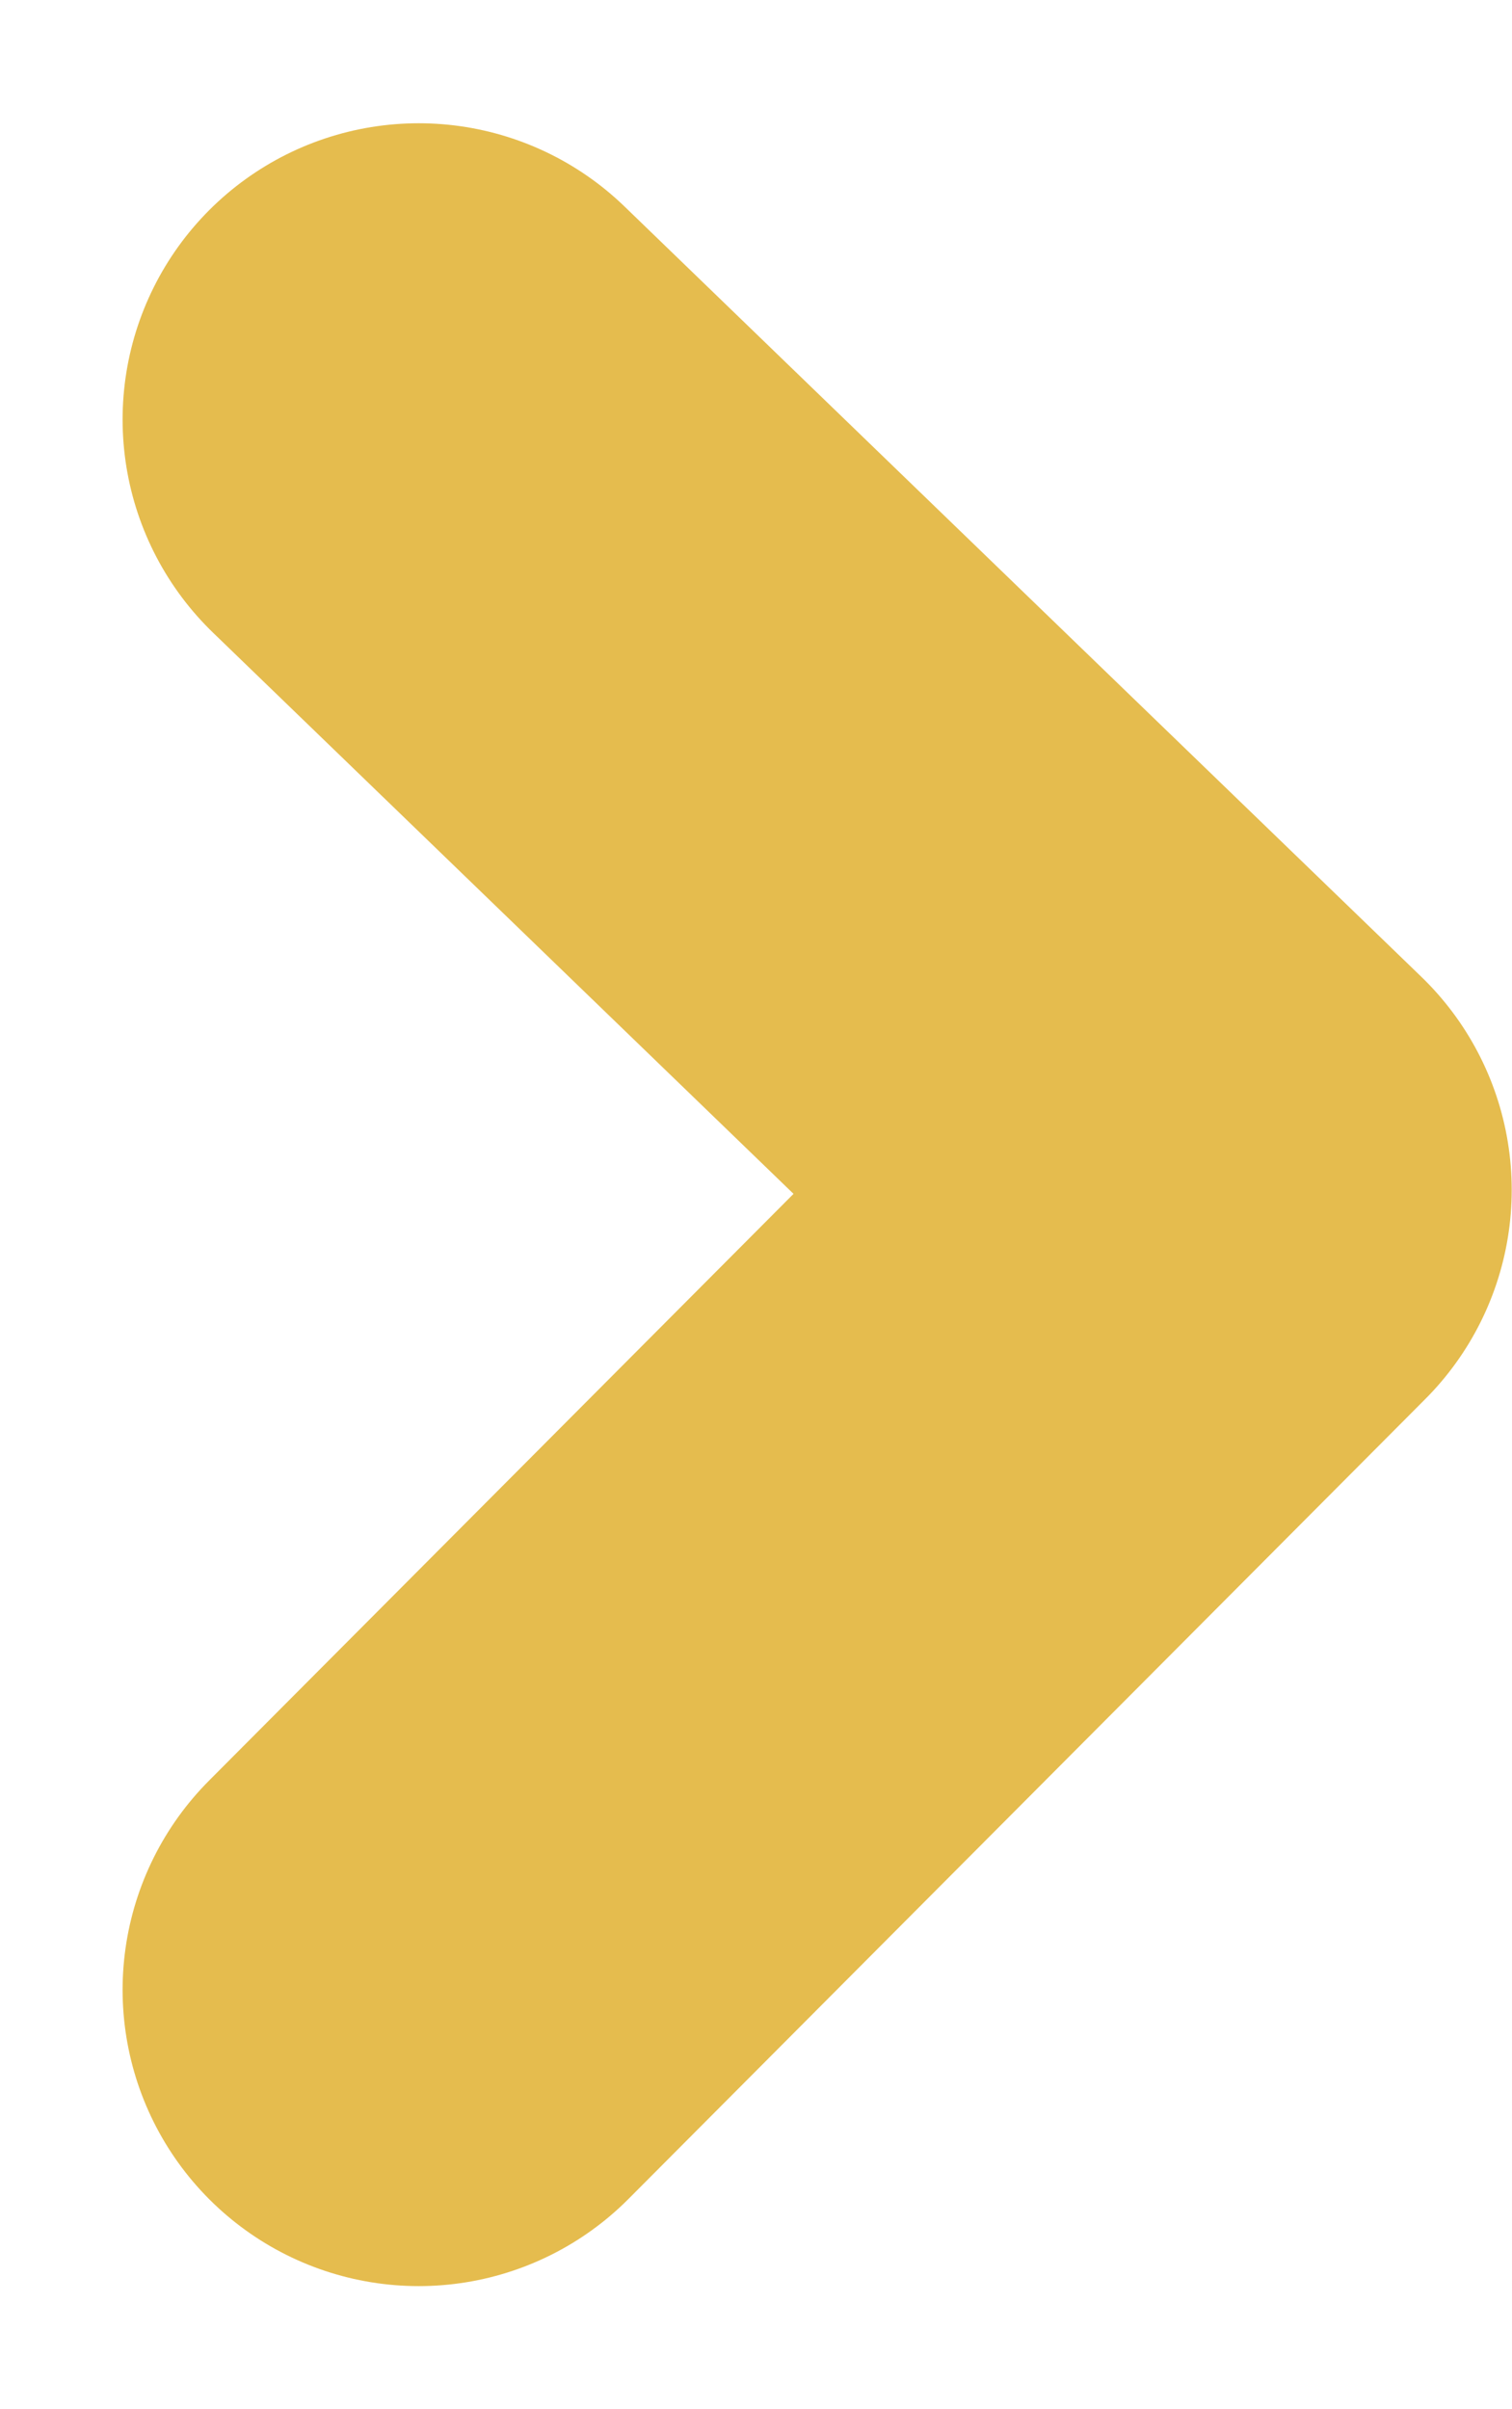 <svg xmlns="http://www.w3.org/2000/svg" width="5.106" height="8.131" viewBox="0 0 5.106 8.131">
  <path id="select" d="M0,0,2.7,2.691,5.3,0" transform="translate(1.414 6.716) rotate(-90)" fill="none" stroke="#e5bc4e" stroke-linecap="round" stroke-linejoin="round" stroke-width="2"/>
</svg>
